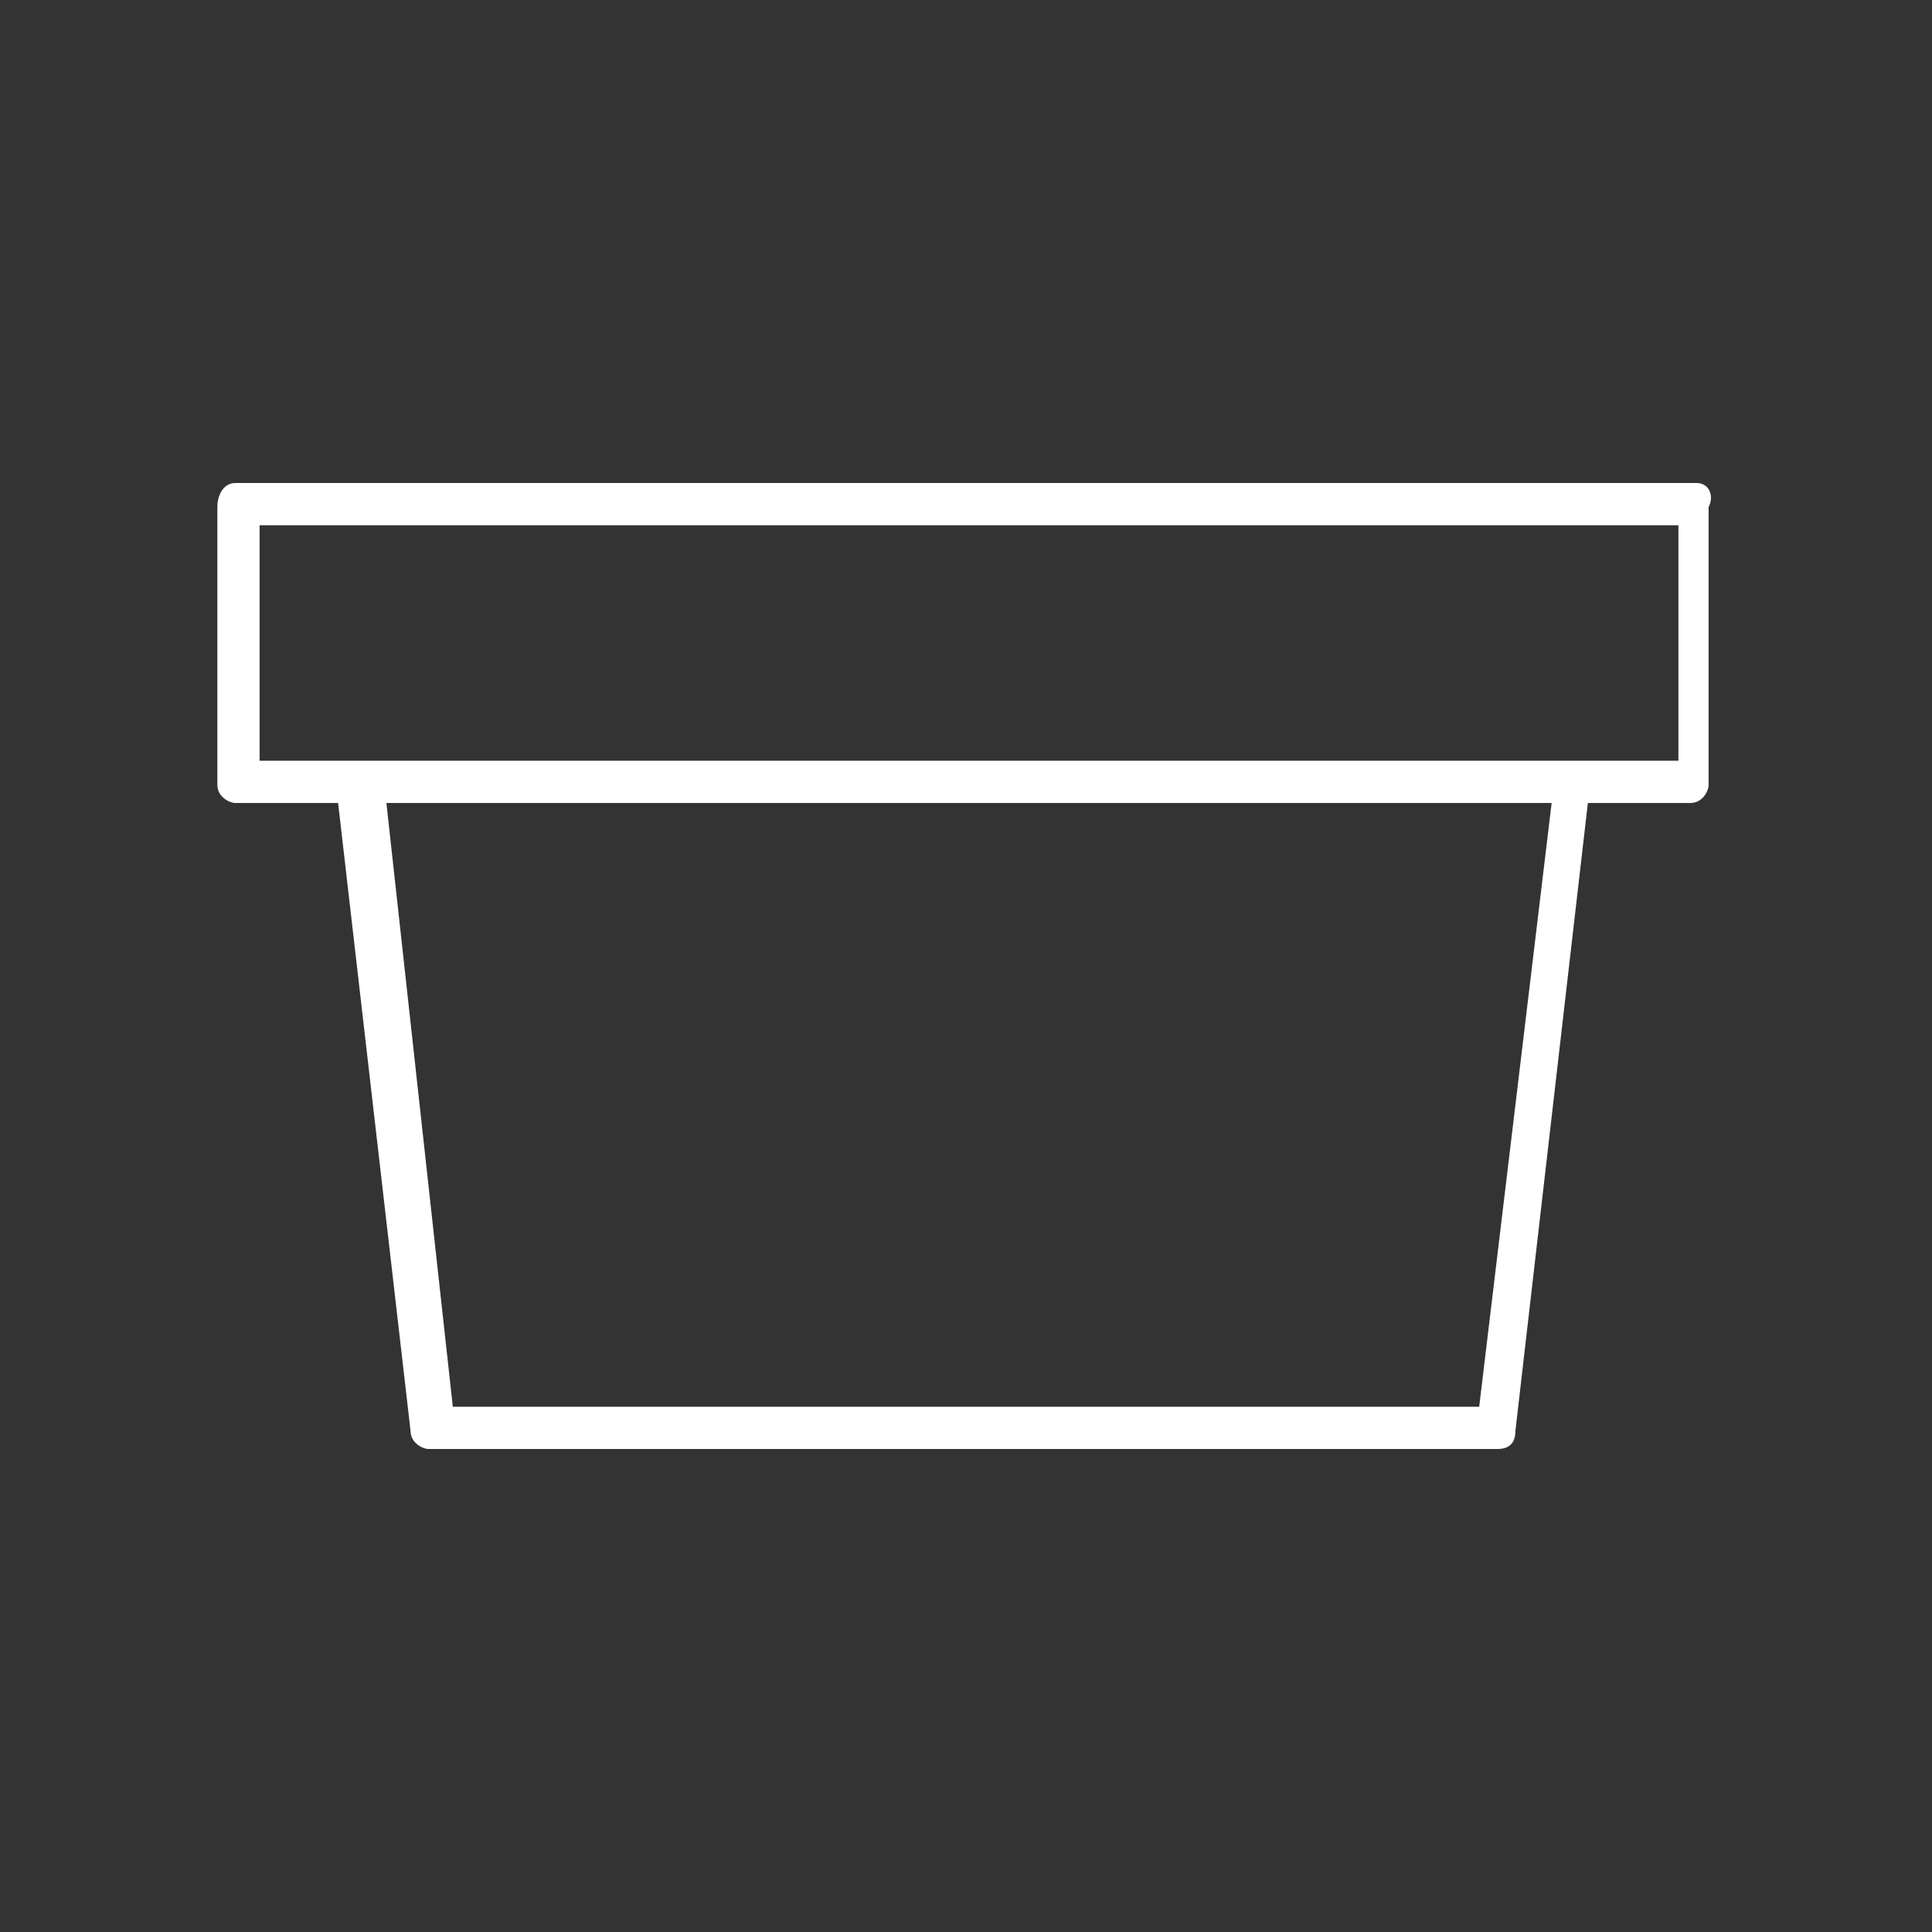 <?xml version="1.0" encoding="utf-8"?>
<!-- Generator: Adobe Illustrator 24.3.0, SVG Export Plug-In . SVG Version: 6.00 Build 0)  -->
<svg version="1.1" xmlns="http://www.w3.org/2000/svg" xmlns:xlink="http://www.w3.org/1999/xlink" x="0px" y="0px"
	 viewBox="0 0 32 32" style="enable-background:new 0 0 32 32;" xml:space="preserve">
<rect x="0" y="0" width="32" height="32" fill="#333333" stroke="none"/>
<style type="text/css">
	.st0__automotive_entwicklung_von_sequenzbehaltern_weiss{display:none;}
	.st1__automotive_entwicklung_von_sequenzbehaltern_weiss{display:inline;fill:#004899;}
	.st2__automotive_entwicklung_von_sequenzbehaltern_weiss{display:inline;}
	.st3__automotive_entwicklung_von_sequenzbehaltern_weiss{fill:#004899;}
	.st4__automotive_entwicklung_von_sequenzbehaltern_weiss{fill:none;}
	.st5__automotive_entwicklung_von_sequenzbehaltern_weiss{display:inline;fill:none;stroke:#004899;stroke-width:0.7;stroke-linecap:round;stroke-miterlimit:10;}
	.st6__automotive_entwicklung_von_sequenzbehaltern_weiss{fill:none;stroke:#004899;stroke-width:0.7;stroke-linecap:round;stroke-miterlimit:10;}
	.st7__automotive_entwicklung_von_sequenzbehaltern_weiss{fill:none;stroke:#4D4D4D;stroke-width:0.5;stroke-linecap:round;stroke-linejoin:round;stroke-miterlimit:10;}
	.st8__automotive_entwicklung_von_sequenzbehaltern_weiss{fill:none;stroke:#4D4D4D;stroke-width:0.5;stroke-miterlimit:10;}
	.st9__automotive_entwicklung_von_sequenzbehaltern_weiss{display:inline;fill:none;stroke:#004899;stroke-width:0.7;stroke-linecap:round;stroke-linejoin:round;stroke-miterlimit:10;}
	.st10__automotive_entwicklung_von_sequenzbehaltern_weiss{display:inline;fill:none;stroke:#004899;stroke-width:0.7;stroke-miterlimit:10;}
	.st11__automotive_entwicklung_von_sequenzbehaltern_weiss{fill:none;stroke:#004899;stroke-width:0.7;stroke-miterlimit:10;}
	.st12__automotive_entwicklung_von_sequenzbehaltern_weiss{fill:none;stroke:#004899;stroke-width:0.7;stroke-linecap:round;stroke-linejoin:round;stroke-miterlimit:10;}
	.st13__automotive_entwicklung_von_sequenzbehaltern_weiss{fill:#FFFFFF;}
</style>
<g id="Leerraum" class="st0__automotive_entwicklung_von_sequenzbehaltern_weiss">
	<rect x="-340" y="-94.9" class="st1__automotive_entwicklung_von_sequenzbehaltern_weiss" width="626.1" height="210.3"/>
</g>
<g id="Arbeitsebene" class="st0__automotive_entwicklung_von_sequenzbehaltern_weiss">
</g>
<g id="Vorlagen" class="st0__automotive_entwicklung_von_sequenzbehaltern_weiss">
</g>
<g id="Kapitelnamen" class="st0__automotive_entwicklung_von_sequenzbehaltern_weiss">
</g>
<g id="Finale_Icons">
	<path class="st13__automotive_entwicklung_von_sequenzbehaltern_weiss" d="M28.1,8H3.9C3.7,8,3.6,8.2,3.6,8.4V13c0,0.2,0.2,0.3,0.3,0.3h1.7l1.2,10.4C6.8,23.9,7,24,7.1,24h17.7
		c0.2,0,0.3-0.1,0.3-0.3l1.2-10.4h1.7c0.2,0,0.3-0.2,0.3-0.3V8.4C28.4,8.2,28.3,8,28.1,8z M24.5,23.3H7.5l-1.1-10h19.3L24.5,23.3z
		 M27.7,12.6H26H6H4.3V8.7h23.5V12.6z"/>
</g>
</svg>
